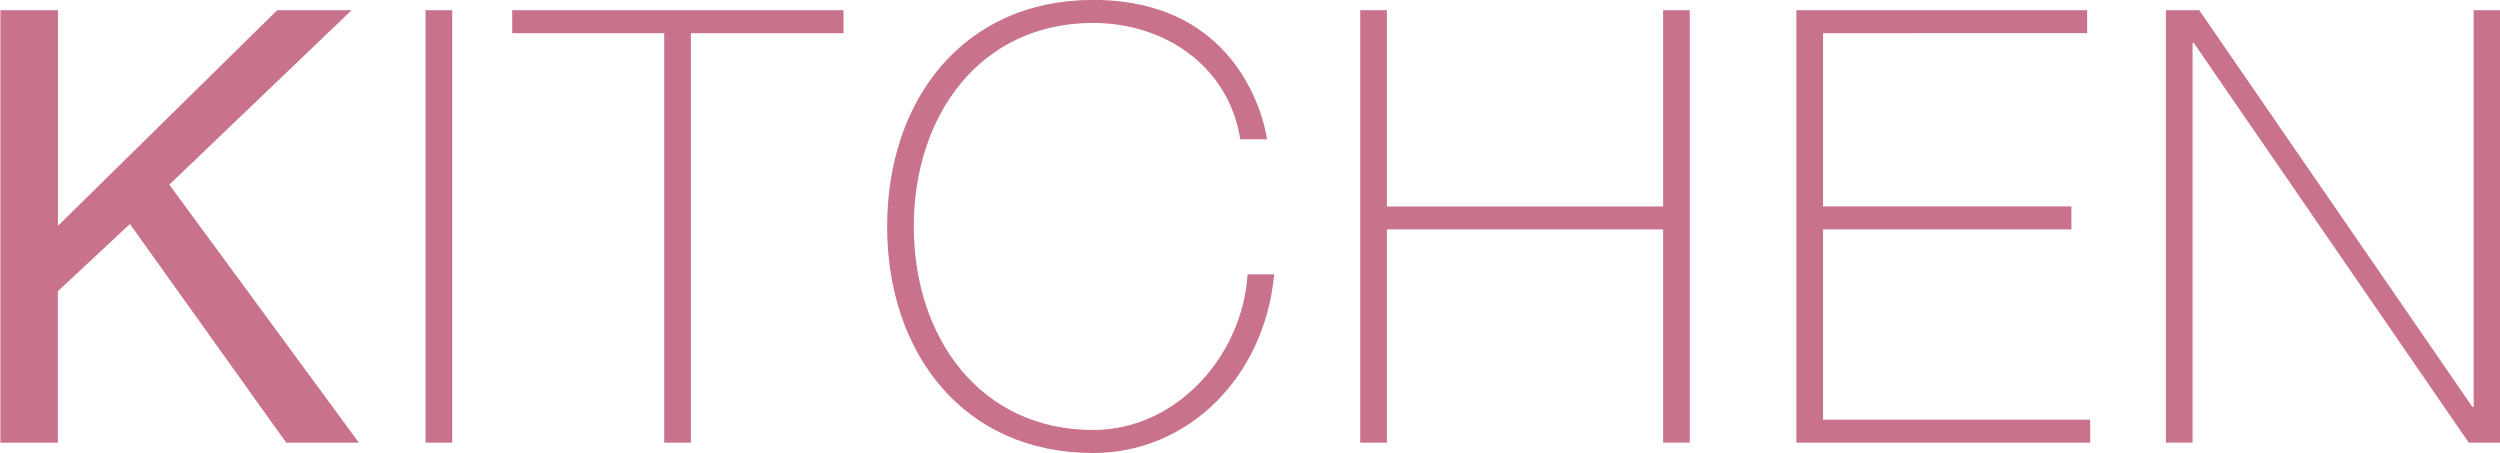 <svg xmlns="http://www.w3.org/2000/svg" width="132.063" height="23.938" viewBox="0 0 132.063 23.938">
  <defs>
    <style>
      .cls-1 {
        fill: #c8728c;
        fill-rule: evenodd;
      }
    </style>
  </defs>
  <path id="head_kitchen.svg" class="cls-1" d="M733.672,634.166h3.04v-8l3.807-3.552,8.256,11.551h3.839L742.6,620.535l9.631-9.215H748.3l-11.583,11.391V611.32h-3.04v22.846Zm22.463,0h1.408V611.32h-1.408v22.846Zm12.608-21.63v21.63h1.408v-21.63h8.063V611.32h-17.5v1.216h8.031Zm31.839,5.6c-0.032-.32-1.088-7.359-9.183-7.359-6.848,0-10.88,5.279-10.88,11.967s4.032,11.967,10.88,11.967c5.023,0,9.055-4,9.567-9.439h-1.408c-0.256,4.256-3.712,8.223-8.159,8.223-5.984,0-9.472-4.9-9.472-10.751s3.488-10.751,9.472-10.751c3.807,0,7.167,2.3,7.775,6.143h1.408ZM821.51,622.9v11.263h1.408V611.32H821.51v10.367H806.919V611.32h-1.408v22.846h1.408V622.9H821.51Zm8.449,10.047V622.9h13.119v-1.216H829.959v-9.151H843.91V611.32H828.551v22.846H844.07V632.95H829.959Zm18.112,1.216h1.408V613.047h0.064l14.527,21.119h1.664V611.32h-1.408v20.958h-0.064L849.831,611.32h-1.76v22.846Z" transform="translate(-733.656 -610.781)"/>
</svg>
